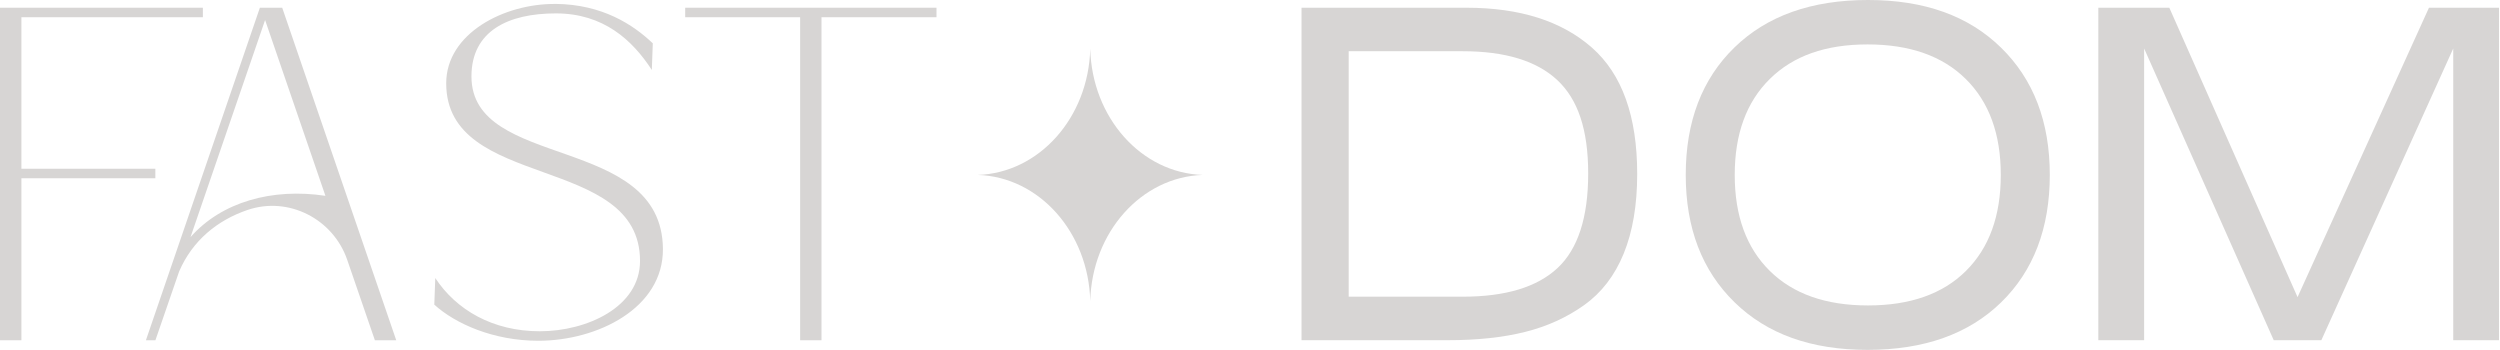<?xml version="1.0" encoding="UTF-8"?> <svg xmlns="http://www.w3.org/2000/svg" width="1865" height="261" viewBox="0 0 1865 261" fill="none"><path d="M151.339 12.854H15.971V125.888H115.896V132.977H15.971V253.826H0V5.765H151.339V12.854Z" fill="#D7D5D4"></path><path d="M295.59 253.826H279.661L259.036 193.871C248.531 163.296 215.265 146.215 184.647 156.634C162.186 164.278 143.567 179.438 133.66 202.455L115.939 253.826H108.85L193.871 5.765H210.525L295.59 253.826ZM142.115 176.918C165.132 150.699 203.052 140.066 242.766 146.087L197.757 14.946L142.115 176.918Z" fill="#D7D5D4"></path><path d="M414.346 2.904C449.448 3.246 472.465 18.491 486.984 32.327L486.258 52.183C471.739 29.85 450.131 9.993 414.688 9.993C379.244 9.993 351.701 22.975 351.701 57.009C351.701 127.17 493.816 99.541 494.542 185.673C494.884 229.956 445.562 254.211 401.621 254.211C367.971 254.211 339.616 241.443 323.987 227.265L324.713 207.408C340.299 231.151 367.586 247.122 402.688 247.122C437.79 247.122 477.461 229.059 477.461 194.683C477.461 114.231 332.869 142.585 332.869 62.133C332.869 24.939 376.084 2.605 414.389 2.947L414.346 2.904Z" fill="#D7D5D4"></path><path d="M698.576 12.854H612.829V253.826H596.901V12.854H511.153V5.765H698.619V12.854H698.576Z" fill="#D7D5D4"></path><path d="M970.936 253.783V5.765H1093.92C1133.76 5.765 1164.98 15.672 1187.52 35.486C1210.07 55.3 1221.35 86.73 1221.35 129.774C1221.35 153.005 1217.97 172.819 1211.27 189.217C1204.56 205.615 1194.7 218.425 1181.72 227.649C1168.74 236.873 1154.05 243.535 1137.65 247.634C1121.25 251.734 1102.12 253.783 1080.25 253.783H970.936ZM1006.12 38.219V221.329H1091.19C1123.09 221.329 1146.66 214.198 1161.9 199.978C1177.15 185.758 1184.79 162.228 1184.79 129.433C1184.79 96.637 1177.11 74.09 1161.73 59.742C1146.36 45.393 1122.83 38.219 1091.19 38.219H1006.12Z" fill="#D7D5D4"></path><path d="M1257.56 130.5C1257.56 90.658 1269.68 58.93 1293.94 35.358C1318.2 11.786 1351.38 0 1393.52 0C1435.67 0 1468.51 11.829 1492.76 35.529C1517.02 59.229 1529.15 90.872 1529.15 130.5C1529.15 170.128 1517.02 202.07 1492.76 225.642C1468.51 249.214 1435.33 261 1393.18 261C1351.03 261 1318.2 249.171 1293.94 225.471C1269.68 201.771 1257.56 170.128 1257.56 130.5ZM1320.25 58.93C1302.82 76.139 1294.11 99.967 1294.11 130.5C1294.11 161.033 1302.82 184.861 1320.25 202.07C1337.67 219.279 1362.09 227.863 1393.52 227.863C1424.95 227.863 1449.34 219.279 1466.63 202.07C1483.93 184.861 1492.59 161.033 1492.59 130.5C1492.59 99.967 1483.88 76.139 1466.46 58.93C1449.04 41.721 1424.61 33.137 1393.18 33.137C1361.75 33.137 1337.67 41.721 1320.25 58.93Z" fill="#D7D5D4"></path><path d="M1565.36 5.765H1618.31L1713.97 221.671L1812.01 5.765H1864.28V253.783H1830.12V36.17L1731.73 253.783H1696.2L1599.52 36.17V253.783H1565.36V5.765Z" fill="#D7D5D4"></path><path d="M813.319 36.383C814.6 87.755 851.453 129.091 897.273 130.5C851.453 131.952 814.6 173.246 813.319 224.618C812.038 173.246 775.185 131.91 729.365 130.5C775.185 129.049 812.038 87.755 813.319 36.383Z" fill="#D7D5D4"></path></svg> 